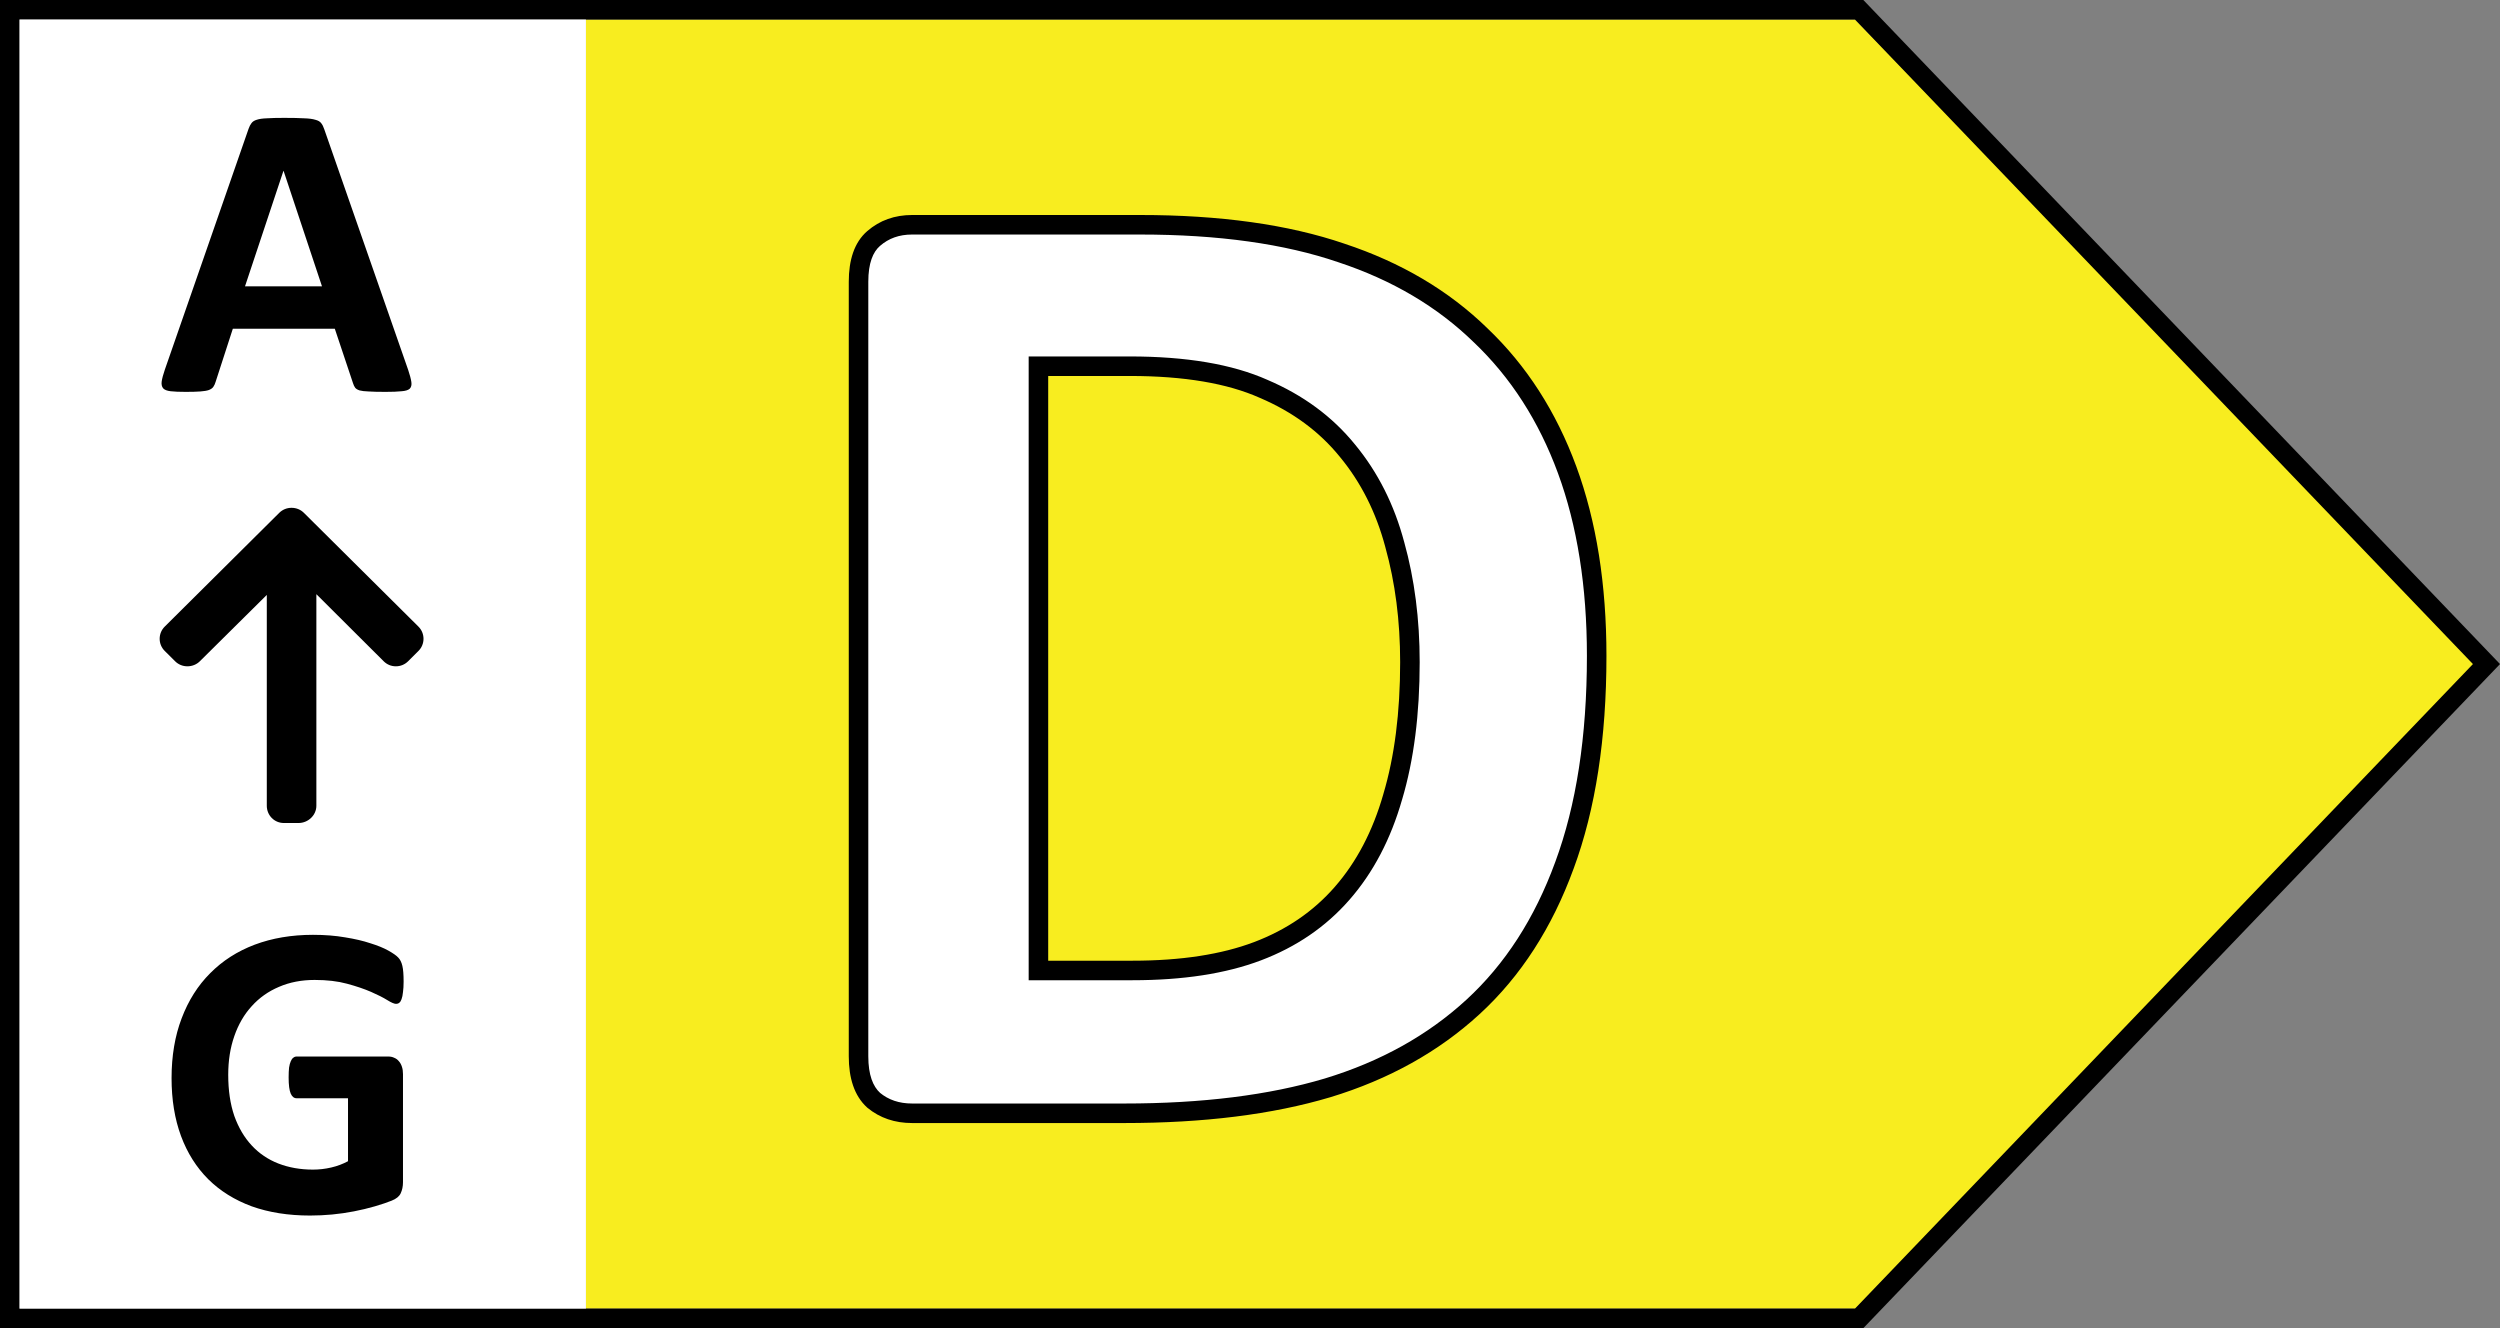<svg width="100%" height="100%" viewBox="0 0 128 68" fill="none" xmlns="http://www.w3.org/2000/svg">
<rect x="0" y="0" width="128" height="68" fill="#808080" stroke="none"/>
<path d="M30 1H94.977L127 34L95 67H30V1Z" fill="#F8ED1F"/>
<path d="M0.5 0.5H95.19L127.307 34L95.19 67.5H0.5V0.5Z" stroke="black"/>
<rect x="1" y="1" width="29" height="66" fill="white"/>
<path d="M81.75 33.586C81.75 37.758 81.199 41.332 80.098 44.309C79.019 47.262 77.461 49.676 75.422 51.551C73.383 53.426 70.898 54.809 67.969 55.699C65.062 56.566 61.594 57 57.562 57H46.699C45.926 57 45.27 56.777 44.73 56.332C44.215 55.863 43.957 55.113 43.957 54.082V14.426C43.957 13.395 44.215 12.656 44.73 12.211C45.27 11.742 45.926 11.508 46.699 11.508H58.371C62.426 11.508 65.859 11.988 68.672 12.949C71.508 13.887 73.887 15.293 75.809 17.168C77.754 19.02 79.231 21.316 80.238 24.059C81.246 26.801 81.75 29.977 81.75 33.586ZM72.188 33.902C72.188 31.746 71.93 29.742 71.414 27.891C70.922 26.039 70.113 24.434 68.988 23.074C67.887 21.715 66.457 20.66 64.699 19.91C62.965 19.137 60.68 18.75 57.844 18.75H53.168V49.688H57.984C60.516 49.688 62.648 49.359 64.383 48.703C66.117 48.047 67.559 47.062 68.707 45.75C69.879 44.414 70.746 42.762 71.309 40.793C71.894 38.824 72.188 36.527 72.188 33.902Z" fill="white"/>
<path d="M80.098 44.309L79.629 44.135L79.628 44.137L80.098 44.309ZM67.969 55.699L68.112 56.178L68.114 56.178L67.969 55.699ZM44.73 56.332L44.394 56.702L44.403 56.71L44.412 56.718L44.73 56.332ZM44.73 12.211L45.057 12.589L45.059 12.588L44.73 12.211ZM68.672 12.949L68.51 13.422L68.515 13.424L68.672 12.949ZM75.809 17.168L75.459 17.526L75.464 17.53L75.809 17.168ZM71.414 27.891L70.931 28.019L70.932 28.025L71.414 27.891ZM68.988 23.074L68.6 23.389L68.603 23.393L68.988 23.074ZM64.699 19.91L64.496 20.367L64.503 20.37L64.699 19.91ZM53.168 18.75V18.25H52.668V18.75H53.168ZM53.168 49.688H52.668V50.188H53.168V49.688ZM68.707 45.75L68.331 45.42L68.331 45.421L68.707 45.75ZM71.309 40.793L70.829 40.65L70.828 40.656L71.309 40.793ZM81.25 33.586C81.25 37.716 80.704 41.228 79.629 44.135L80.567 44.482C81.694 41.436 82.25 37.799 82.25 33.586H81.25ZM79.628 44.137C78.573 47.025 77.056 49.369 75.083 51.183L75.76 51.919C77.866 49.983 79.466 47.498 80.567 44.48L79.628 44.137ZM75.083 51.183C73.105 53.002 70.689 54.35 67.823 55.221L68.114 56.178C71.108 55.267 73.66 53.85 75.76 51.919L75.083 51.183ZM67.826 55.22C64.978 56.07 61.56 56.5 57.562 56.5V57.5C61.627 57.5 65.147 57.063 68.112 56.178L67.826 55.22ZM57.562 56.5H46.699V57.5H57.562V56.5ZM46.699 56.5C46.029 56.5 45.489 56.31 45.049 55.947L44.412 56.718C45.05 57.245 45.823 57.5 46.699 57.5V56.5ZM45.067 55.962C44.697 55.626 44.457 55.041 44.457 54.082H43.457C43.457 55.186 43.733 56.101 44.394 56.702L45.067 55.962ZM44.457 54.082V14.426H43.457V54.082H44.457ZM44.457 14.426C44.457 13.465 44.698 12.9 45.057 12.589L44.404 11.832C43.732 12.413 43.457 13.325 43.457 14.426H44.457ZM45.059 12.588C45.499 12.205 46.036 12.008 46.699 12.008V11.008C45.816 11.008 45.04 11.279 44.402 11.834L45.059 12.588ZM46.699 12.008H58.371V11.008H46.699V12.008ZM58.371 12.008C62.389 12.008 65.765 12.484 68.51 13.422L68.834 12.476C65.954 11.492 62.462 11.008 58.371 11.008V12.008ZM68.515 13.424C71.287 14.34 73.598 15.71 75.459 17.526L76.158 16.81C74.176 14.876 71.729 13.433 68.829 12.475L68.515 13.424ZM75.464 17.53C77.349 19.324 78.785 21.554 79.769 24.231L80.708 23.886C79.676 21.078 78.159 18.715 76.153 16.806L75.464 17.53ZM79.769 24.231C80.752 26.907 81.25 30.022 81.25 33.586H82.25C82.25 29.931 81.74 26.695 80.708 23.886L79.769 24.231ZM72.688 33.902C72.688 31.706 72.425 29.657 71.896 27.756L70.932 28.025C71.434 29.828 71.688 31.786 71.688 33.902H72.688ZM71.897 27.762C71.388 25.847 70.548 24.175 69.374 22.755L68.603 23.393C69.678 24.692 70.456 26.231 70.931 28.019L71.897 27.762ZM69.377 22.759C68.219 21.331 66.721 20.229 64.895 19.45L64.503 20.37C66.193 21.091 67.554 22.099 68.6 23.389L69.377 22.759ZM64.903 19.453C63.081 18.641 60.718 18.25 57.844 18.25V19.25C60.641 19.25 62.849 19.633 64.496 20.367L64.903 19.453ZM57.844 18.25H53.168V19.25H57.844V18.25ZM52.668 18.75V49.688H53.668V18.75H52.668ZM53.168 50.188H57.984V49.188H53.168V50.188ZM57.984 50.188C60.556 50.188 62.752 49.855 64.56 49.171L64.206 48.236C62.544 48.864 60.476 49.188 57.984 49.188V50.188ZM64.56 49.171C66.366 48.487 67.877 47.458 69.083 46.079L68.331 45.421C67.24 46.667 65.868 47.606 64.206 48.236L64.56 49.171ZM69.083 46.08C70.31 44.68 71.21 42.959 71.789 40.93L70.828 40.656C70.283 42.564 69.447 44.148 68.331 45.42L69.083 46.08ZM71.788 40.936C72.391 38.91 72.688 36.563 72.688 33.902H71.688C71.688 36.492 71.398 38.739 70.829 40.65L71.788 40.936Z" fill="black"/>
<path d="M20.901 18.947C20.987 19.205 21.041 19.409 21.062 19.56C21.084 19.71 21.055 19.825 20.977 19.903C20.898 19.975 20.758 20.018 20.558 20.032C20.357 20.054 20.081 20.064 19.73 20.064C19.365 20.064 19.079 20.057 18.871 20.043C18.671 20.036 18.517 20.018 18.409 19.989C18.302 19.953 18.227 19.907 18.184 19.85C18.141 19.792 18.105 19.717 18.076 19.624L17.142 16.831H11.921L11.04 19.549C11.011 19.649 10.972 19.735 10.922 19.807C10.879 19.871 10.804 19.925 10.696 19.968C10.596 20.004 10.449 20.029 10.256 20.043C10.07 20.057 9.823 20.064 9.515 20.064C9.185 20.064 8.927 20.054 8.741 20.032C8.555 20.011 8.426 19.961 8.354 19.882C8.283 19.796 8.258 19.678 8.279 19.527C8.301 19.377 8.354 19.176 8.44 18.926L12.727 6.594C12.77 6.472 12.82 6.375 12.877 6.304C12.934 6.225 13.024 6.168 13.146 6.132C13.274 6.089 13.45 6.064 13.672 6.057C13.894 6.042 14.188 6.035 14.553 6.035C14.975 6.035 15.312 6.042 15.562 6.057C15.813 6.064 16.006 6.089 16.143 6.132C16.286 6.168 16.386 6.225 16.443 6.304C16.508 6.382 16.561 6.49 16.605 6.626L20.901 18.947ZM14.521 8.753H14.51L12.544 14.661H16.486L14.521 8.753Z" fill="black"/>
<path d="M20.665 50.259C20.665 50.467 20.654 50.645 20.633 50.796C20.619 50.946 20.593 51.068 20.558 51.161C20.529 51.247 20.49 51.308 20.439 51.344C20.396 51.38 20.343 51.398 20.278 51.398C20.185 51.398 20.035 51.333 19.827 51.204C19.619 51.075 19.344 50.935 19 50.785C18.656 50.635 18.244 50.495 17.765 50.366C17.292 50.237 16.741 50.173 16.11 50.173C15.437 50.173 14.829 50.291 14.284 50.527C13.74 50.757 13.274 51.086 12.888 51.516C12.501 51.938 12.204 52.45 11.996 53.052C11.788 53.646 11.685 54.305 11.685 55.028C11.685 55.823 11.788 56.525 11.996 57.134C12.211 57.735 12.508 58.24 12.888 58.648C13.267 59.057 13.722 59.365 14.252 59.572C14.789 59.78 15.38 59.884 16.024 59.884C16.34 59.884 16.651 59.848 16.959 59.776C17.267 59.705 17.553 59.597 17.818 59.454V56.231H15.187C15.058 56.231 14.957 56.153 14.886 55.995C14.814 55.83 14.778 55.555 14.778 55.168C14.778 54.967 14.786 54.799 14.8 54.663C14.821 54.527 14.85 54.42 14.886 54.341C14.921 54.255 14.964 54.194 15.015 54.158C15.065 54.115 15.122 54.094 15.187 54.094H19.881C19.995 54.094 20.096 54.115 20.182 54.158C20.275 54.194 20.354 54.251 20.418 54.33C20.49 54.409 20.543 54.505 20.579 54.62C20.615 54.727 20.633 54.853 20.633 54.996V60.528C20.633 60.743 20.593 60.933 20.515 61.098C20.443 61.255 20.289 61.38 20.053 61.474C19.824 61.567 19.537 61.663 19.193 61.764C18.85 61.864 18.491 61.95 18.119 62.022C17.754 62.093 17.381 62.147 17.002 62.183C16.63 62.218 16.254 62.236 15.874 62.236C14.764 62.236 13.769 62.079 12.888 61.764C12.014 61.441 11.273 60.98 10.664 60.378C10.055 59.769 9.59 59.032 9.268 58.165C8.945 57.291 8.784 56.303 8.784 55.2C8.784 54.062 8.956 53.041 9.3 52.139C9.644 51.229 10.13 50.459 10.761 49.829C11.391 49.192 12.15 48.705 13.038 48.368C13.933 48.032 14.929 47.863 16.024 47.863C16.626 47.863 17.174 47.906 17.668 47.992C18.162 48.071 18.592 48.171 18.957 48.293C19.329 48.408 19.637 48.533 19.881 48.669C20.124 48.805 20.293 48.923 20.386 49.023C20.486 49.124 20.558 49.267 20.601 49.453C20.644 49.632 20.665 49.901 20.665 50.259Z" fill="black"/>
<path d="M21.423 32.081L15.559 26.257C15.392 26.091 15.169 26 14.926 26C14.688 26 14.466 26.091 14.298 26.257L8.435 32.081C8.088 32.425 8.088 32.985 8.435 33.329L8.967 33.858C9.134 34.024 9.357 34.115 9.595 34.115C9.833 34.115 10.064 34.024 10.231 33.858L13.66 30.46V41.255C13.66 41.741 14.043 42.138 14.533 42.138H15.286C15.776 42.138 16.198 41.741 16.198 41.255V30.422L19.646 33.858C19.813 34.024 20.03 34.115 20.268 34.115C20.506 34.115 20.726 34.024 20.894 33.858L21.424 33.329C21.771 32.985 21.77 32.425 21.423 32.081Z" fill="black"/>
</svg>
